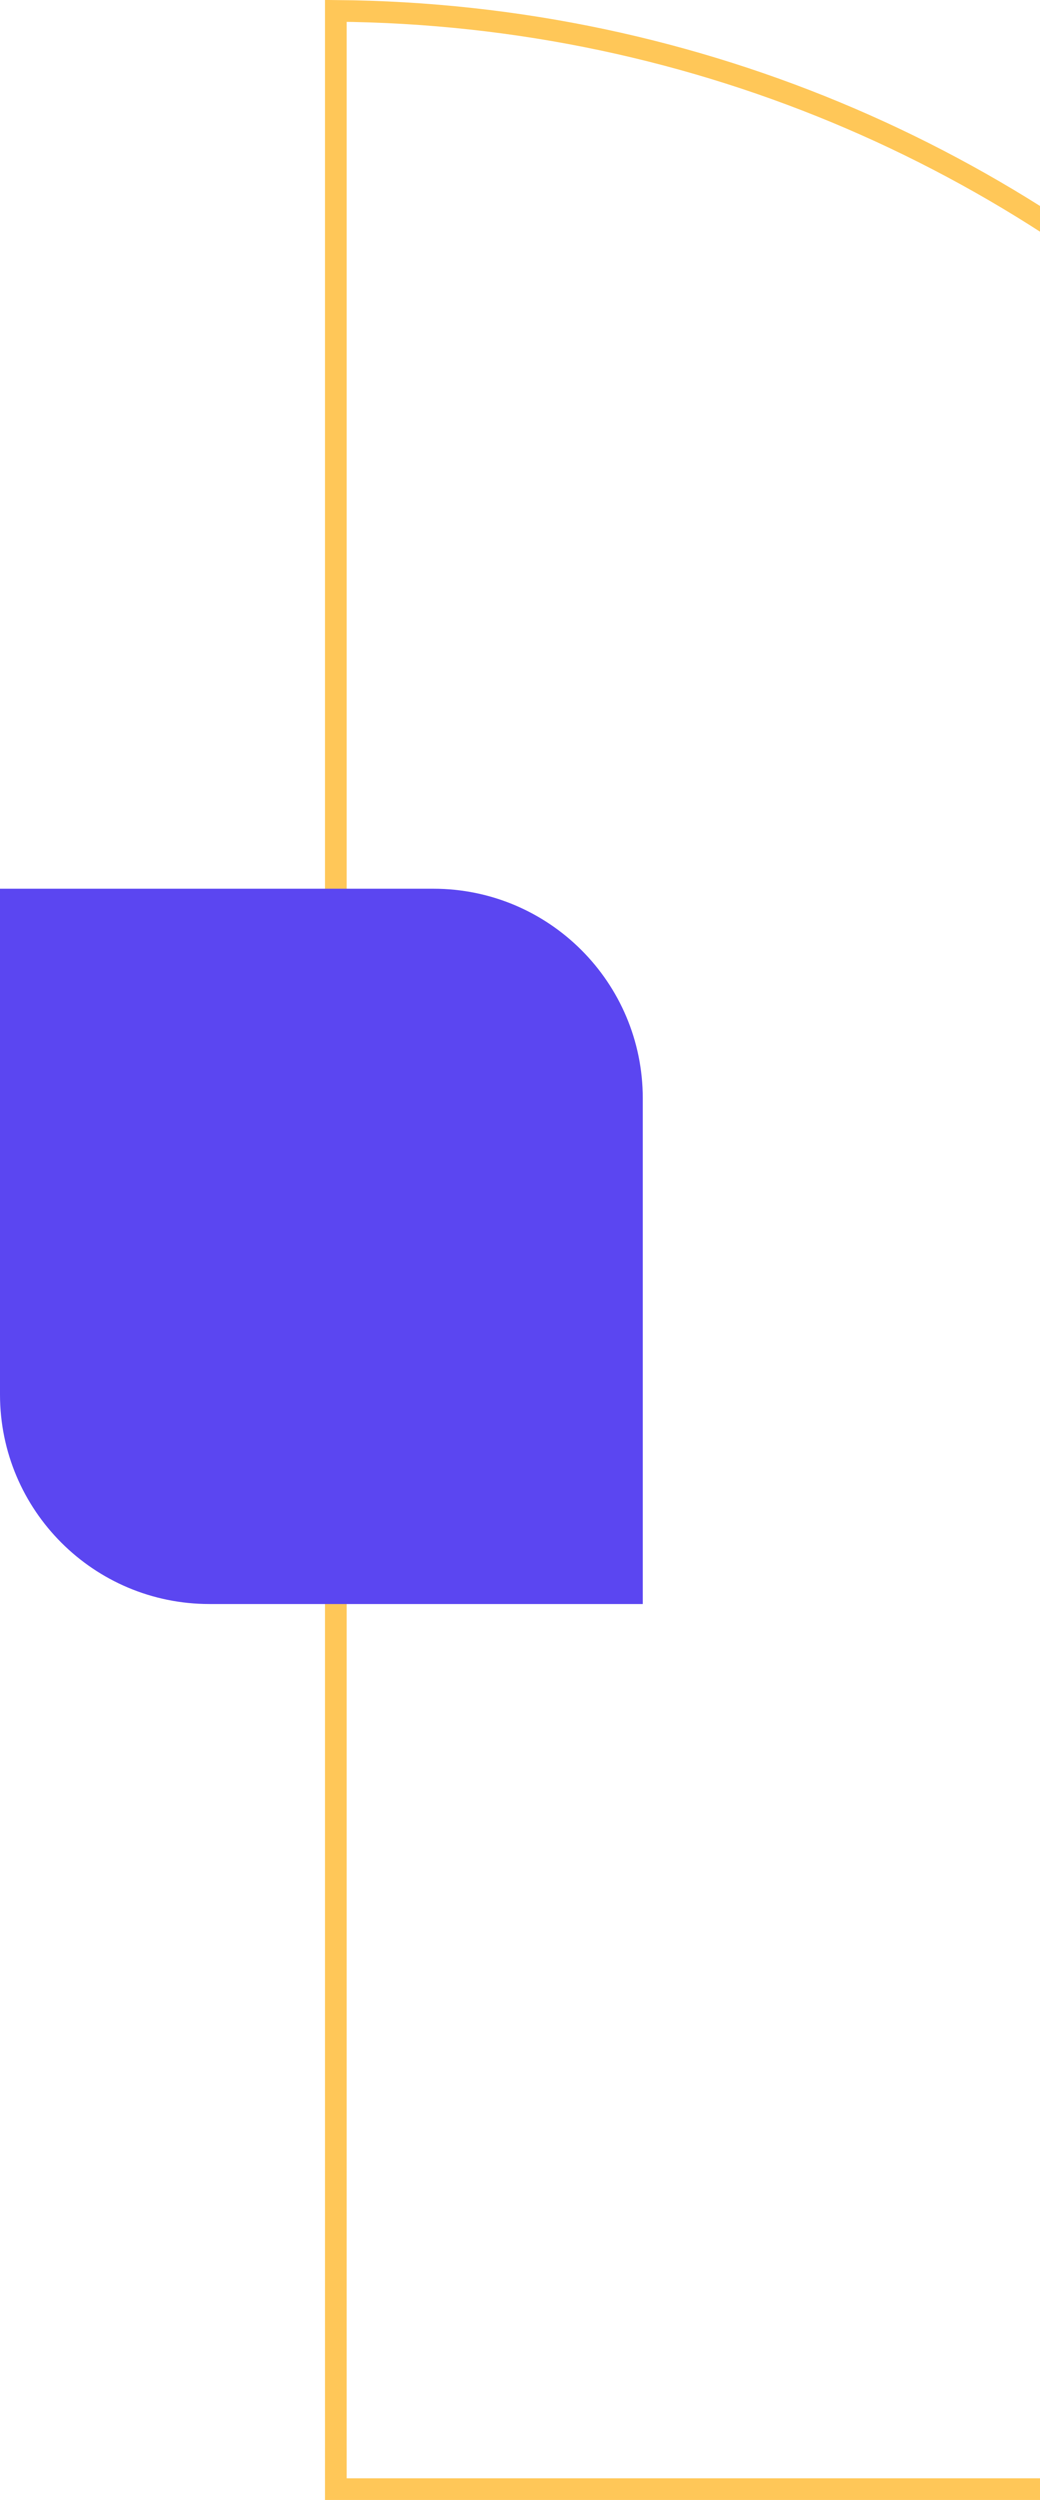 <svg width="144" height="346" viewBox="0 0 144 346" fill="none" xmlns="http://www.w3.org/2000/svg">
<path d="M46.5 344.5L46.5 1.506C147.706 2.312 229.5 84.604 229.5 186L229.5 344.5L46.5 344.5Z" stroke="#FFC758" stroke-width="3"/>
<path d="M0 123H60C76.016 123 89 135.984 89 152V222H29C12.984 222 0 209.016 0 193V123Z" fill="#5B46F1"/>
</svg>
